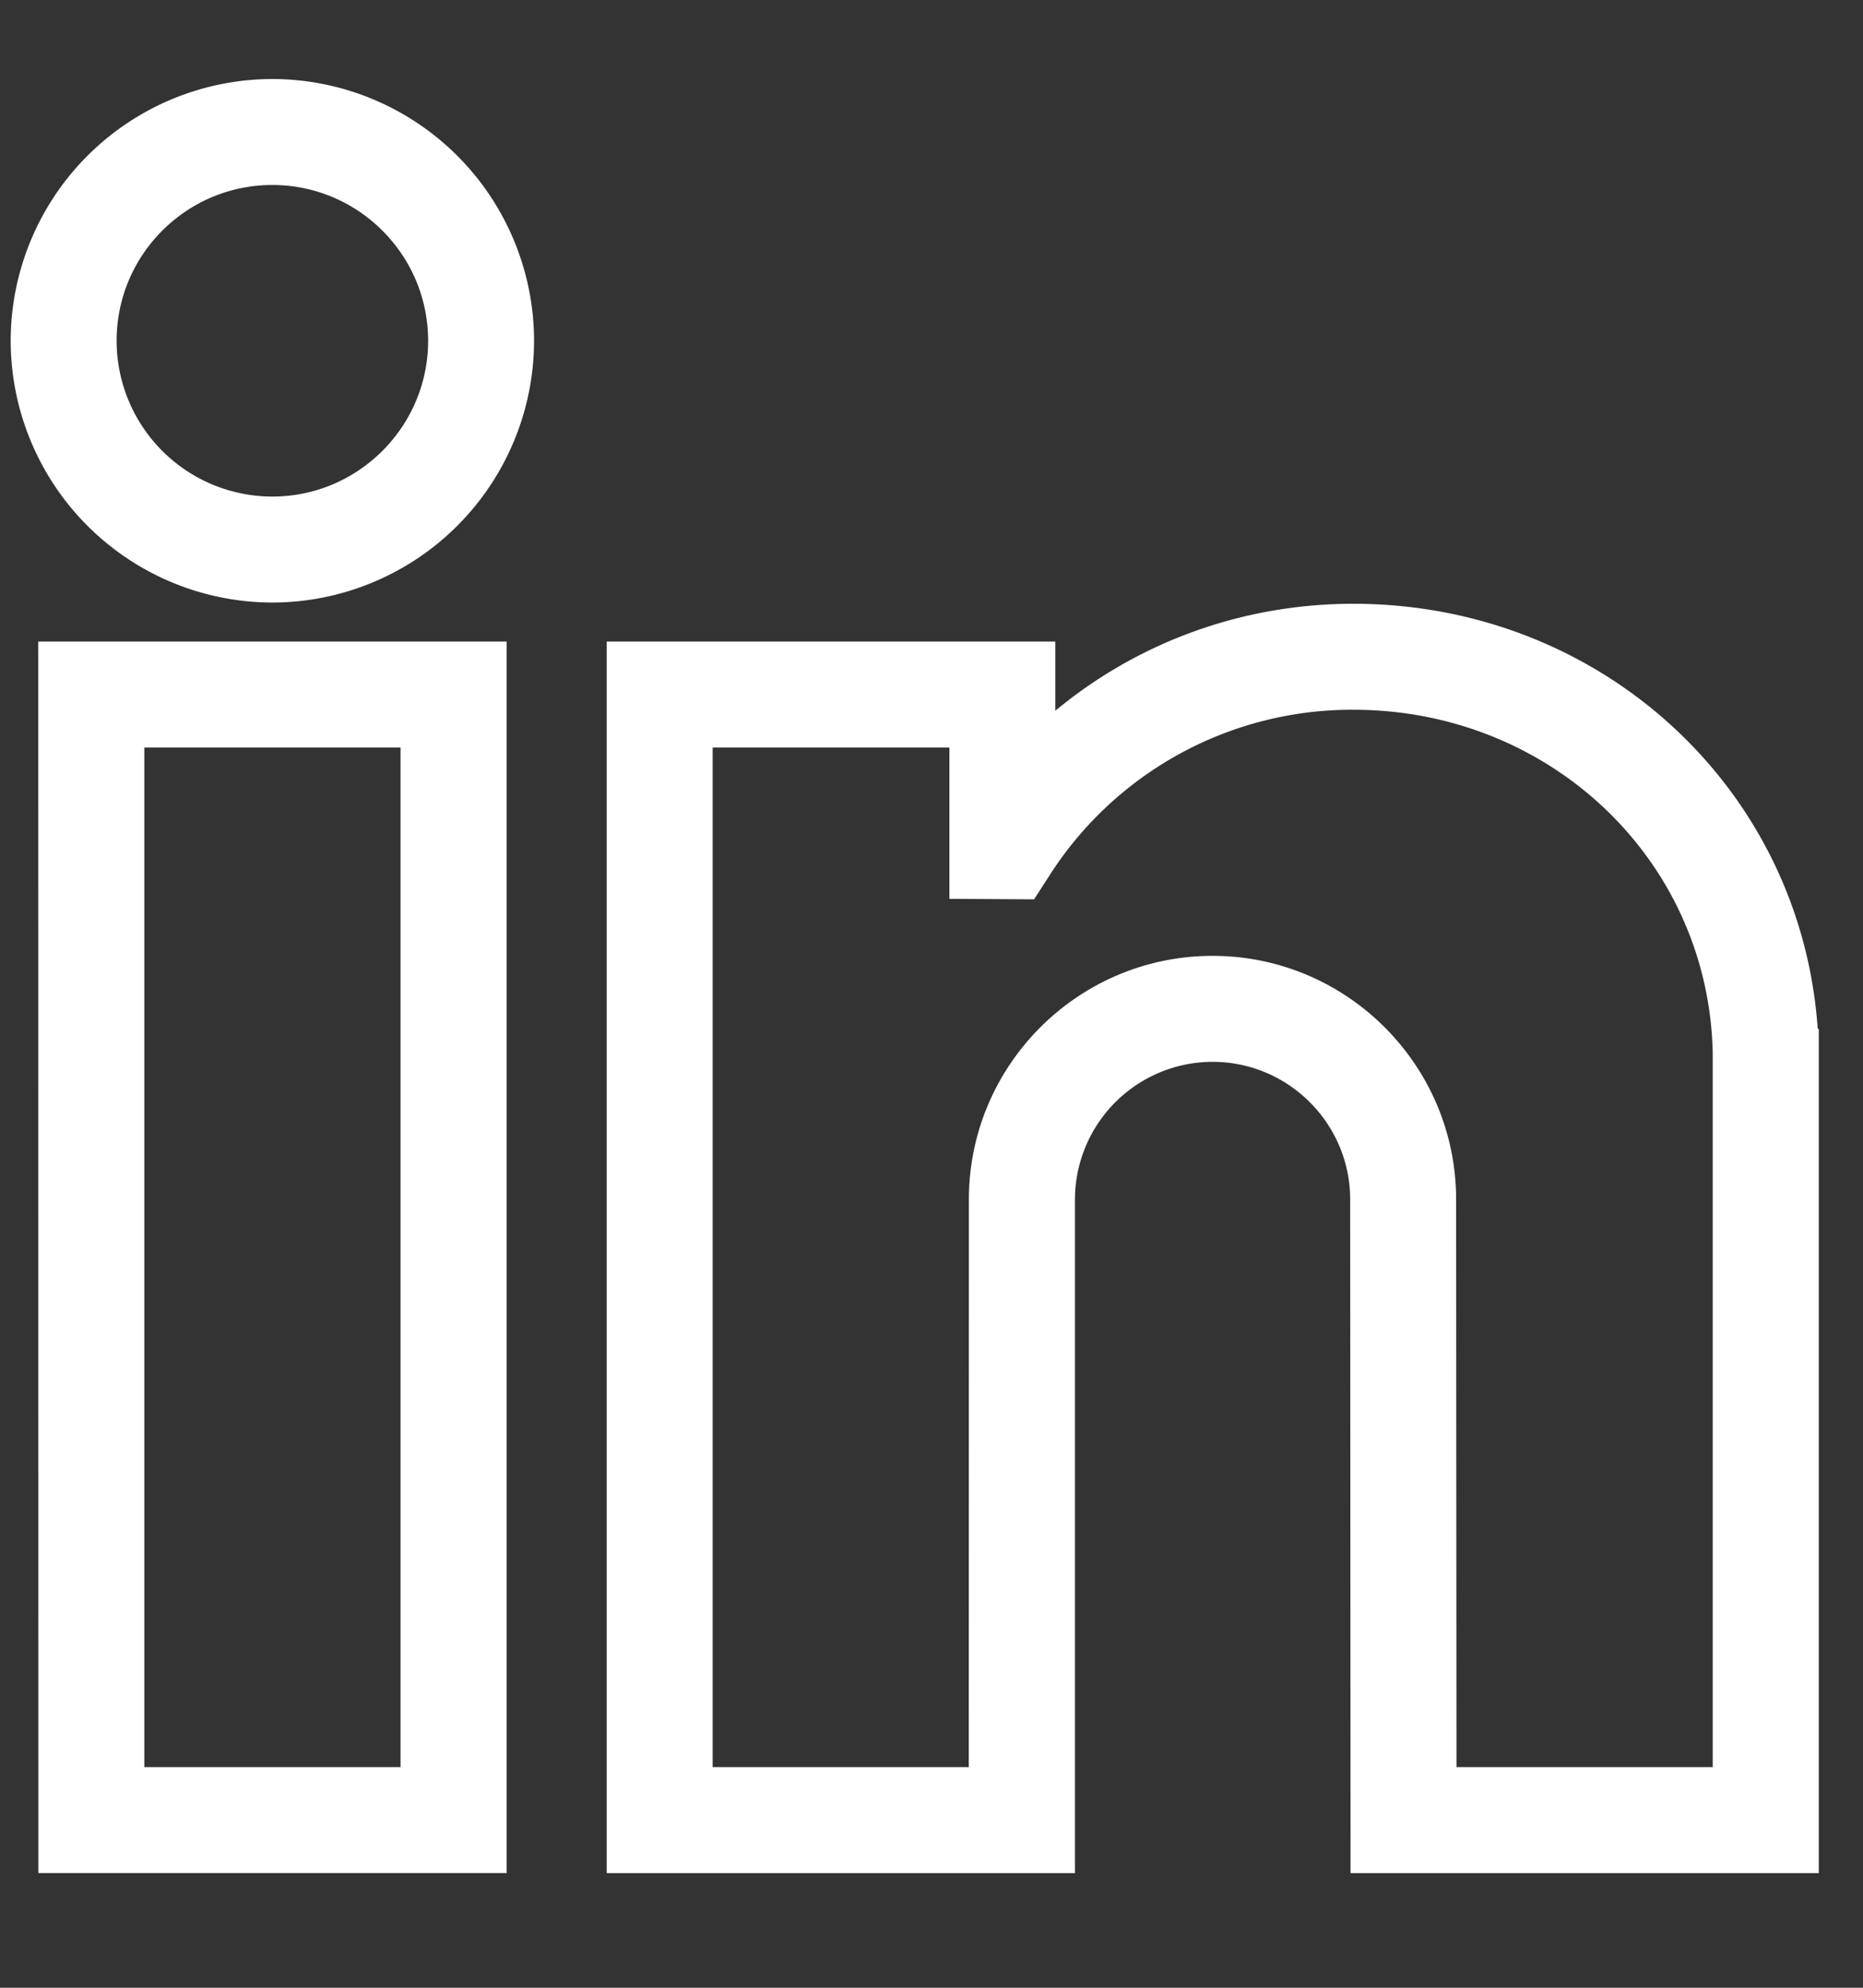 <svg xmlns="http://www.w3.org/2000/svg" width="15" height="16" fill="none"><rect width="100%" height="100%" fill="#333333" stroke="none"/><g fill="#fff" clip-path="url(#a)"><path d="M.309 15.077h3.77V5.164H.308zm.853-9.06h2.063v8.207H1.162zM2.193.636A2.11 2.11 0 0 0 .086 2.743 2.11 2.11 0 0 0 2.193 4.85 2.11 2.11 0 0 0 4.3 2.743 2.11 2.11 0 0 0 2.193.636M.939 2.743c0-.692.562-1.254 1.254-1.254.691 0 1.254.562 1.254 1.254 0 .691-.563 1.254-1.254 1.254A1.255 1.255 0 0 1 .939 2.743M14.635 8.277c-.135-1.93-1.744-3.417-3.74-3.417-.892 0-1.734.31-2.398.861v-.557H4.885v9.913h3.77V9.655a1.11 1.11 0 0 1 1.108-1.108c.61 0 1.108.497 1.108 1.108l.003 5.422h3.77V8.286zM7.8 14.224H5.738V6.017h1.906v1.218l.682.004.127-.197a2.89 2.89 0 0 1 2.443-1.329c1.587 0 2.859 1.212 2.894 2.758v5.753h-2.063l-.003-4.569c0-1.081-.88-1.961-1.961-1.961-1.082 0-1.962.88-1.962 1.961z"/></g><defs><clipPath id="a"><path fill="#fff" d="M.086.577h14.559v14.56H.085z"/></clipPath></defs></svg>